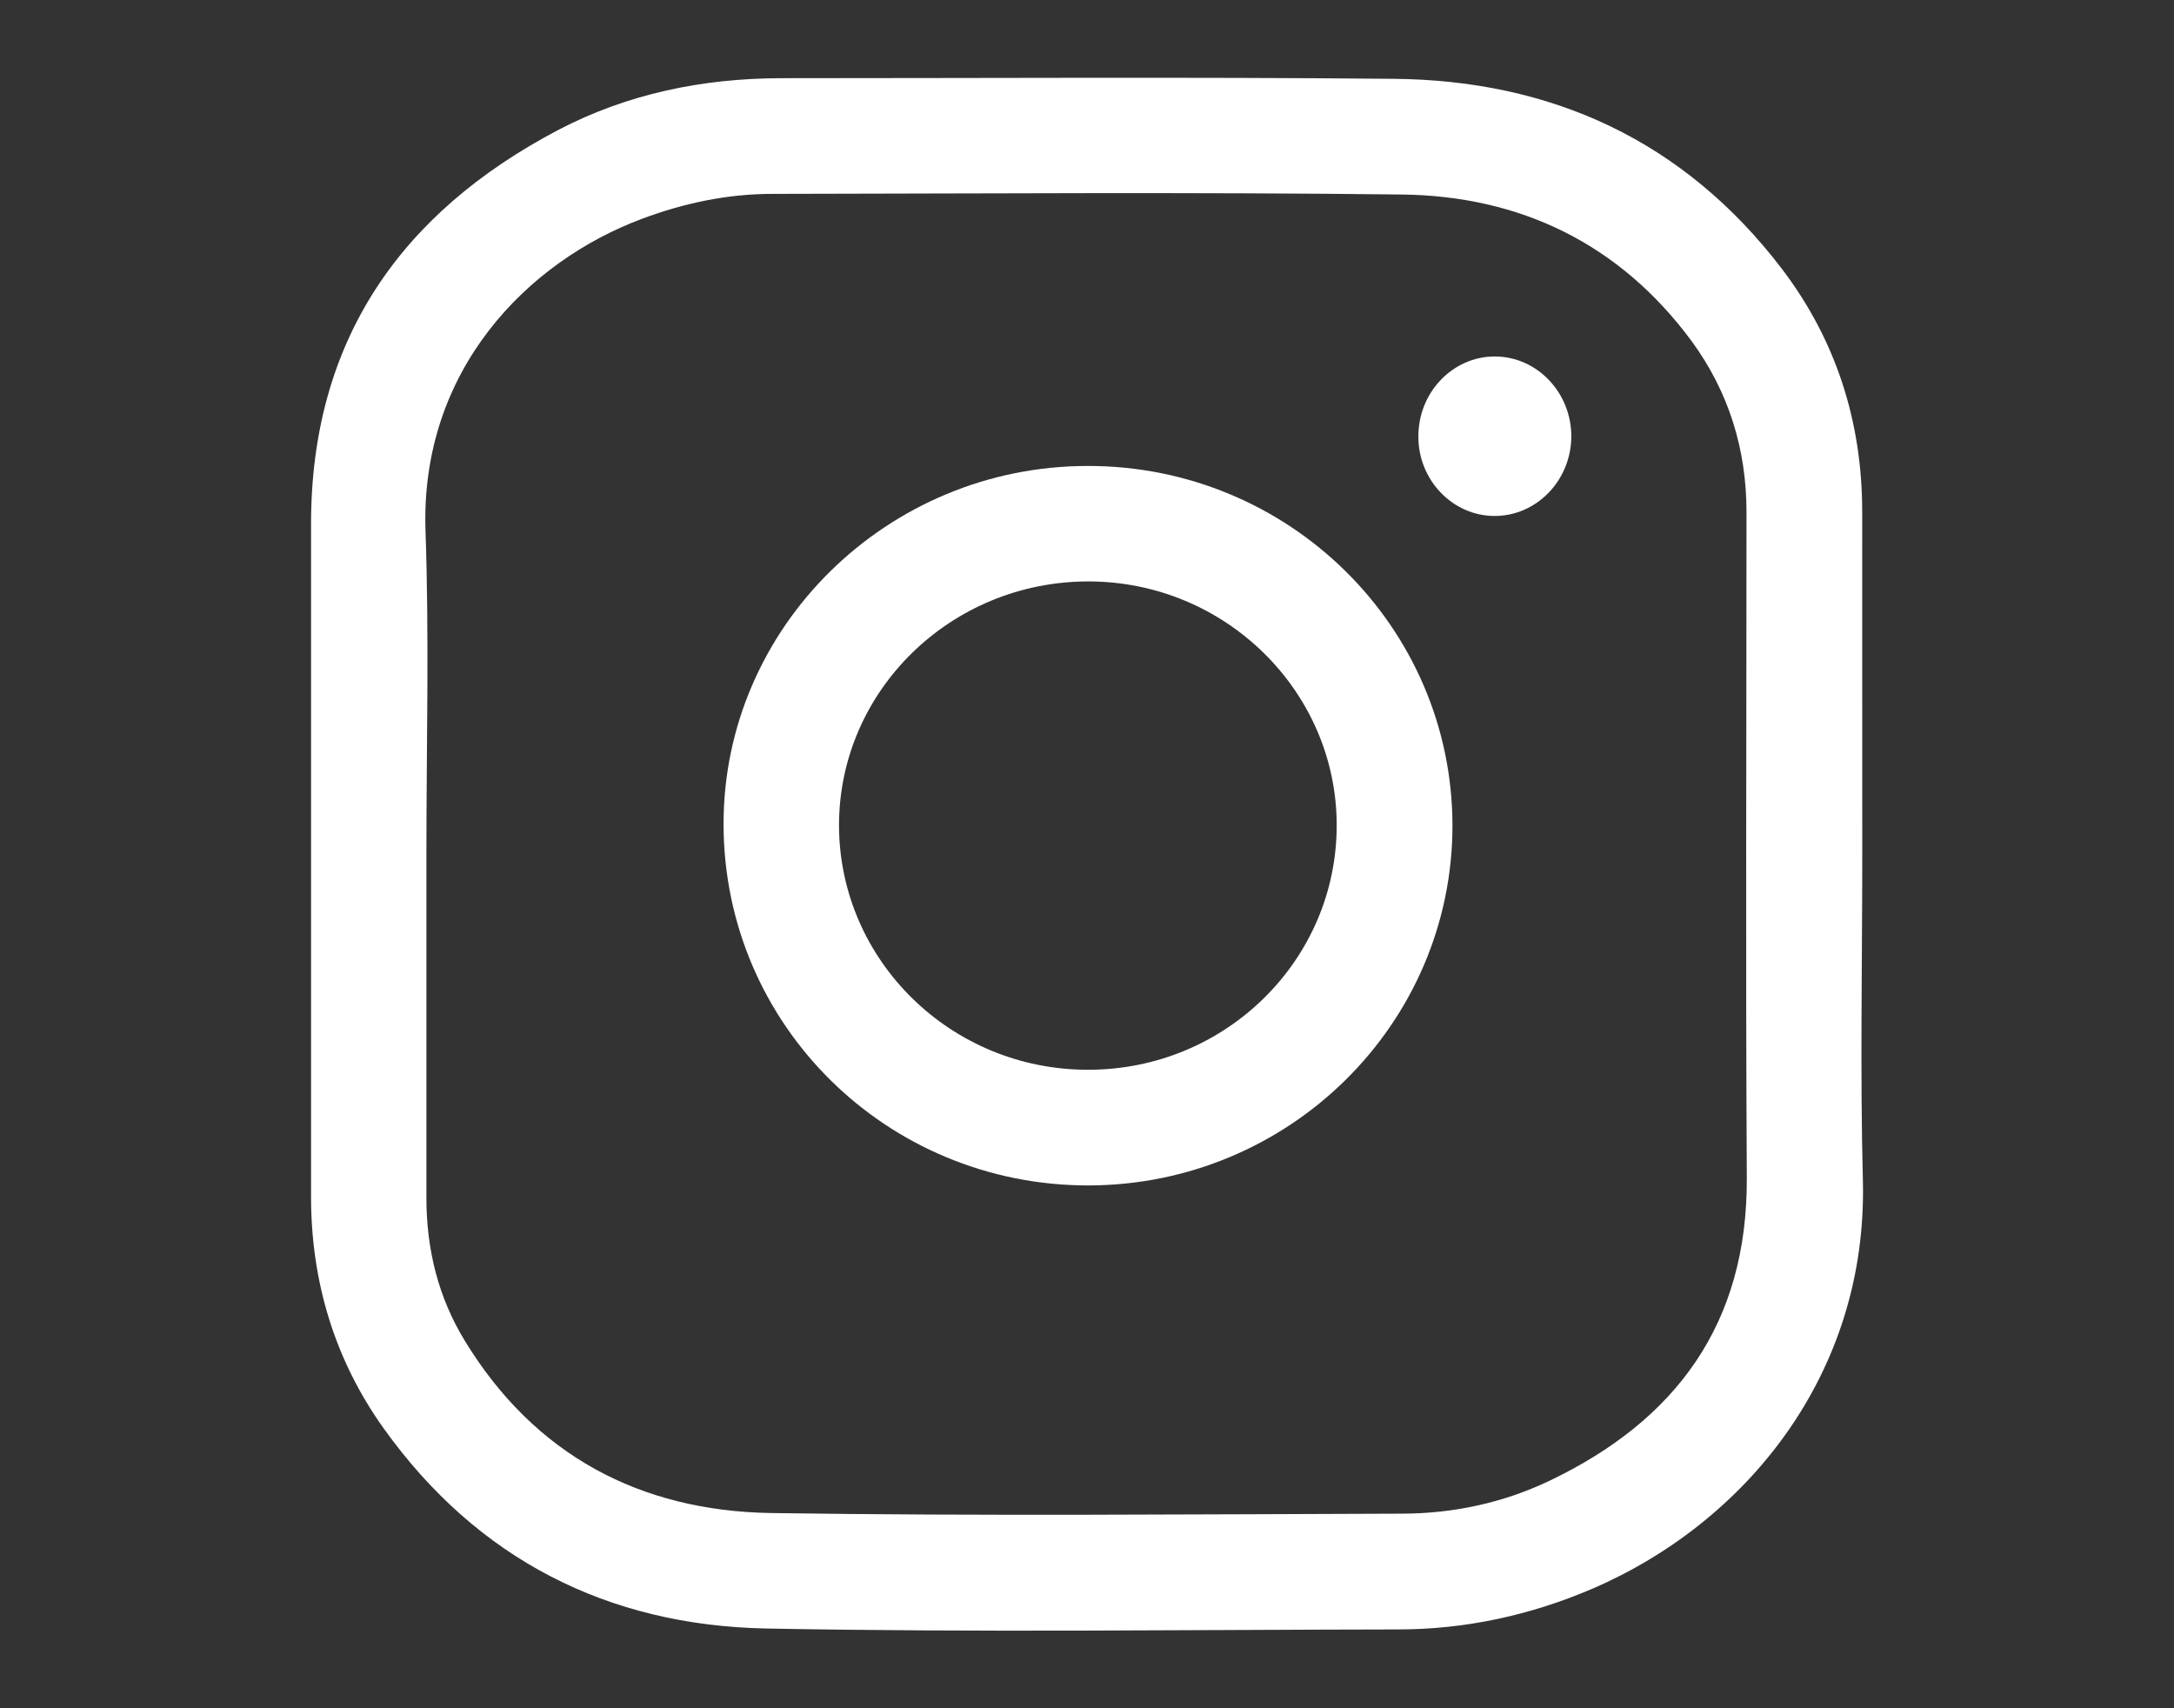 <?xml version="1.0" encoding="utf-8"?>
<!-- Generator: Adobe Illustrator 27.7.0, SVG Export Plug-In . SVG Version: 6.00 Build 0)  -->
<svg version="1.1" id="レイヤー_1" xmlns="http://www.w3.org/2000/svg" xmlns:xlink="http://www.w3.org/1999/xlink" x="0px"
	 y="0px" width="28px" height="22px" viewBox="0 0 28 22" style="enable-background:new 0 0 28 22;" xml:space="preserve">
<rect x="0" y="0" width="28" height="22" fill="#333333" stroke="none"/>
<style type="text/css">
	.st0{fill:#FFFFFF;}
</style>
<g>
	<path class="st0" d="M23.985,10.997c0,1.402-0.028,2.808,0.008,4.21c0.06,2.482-1.499,4.399-3.485,5.254
		c-0.798,0.342-1.636,0.524-2.502,0.524c-2.711,0.004-5.427,0.04-8.138-0.012c-2.043-0.04-3.723-0.894-4.927-2.578
		c-0.633-0.886-0.935-1.894-0.935-2.985c0-2.889,0-5.773,0-8.662c0-2.357,1.148-4.005,3.187-5.076
		c0.886-0.463,1.849-0.661,2.852-0.665c2.631,0,5.266-0.016,7.896,0.008c2.043,0.016,3.747,0.798,5.004,2.441
		c0.701,0.919,1.039,1.974,1.039,3.134C23.985,8.056,23.985,9.526,23.985,10.997z M5.492,10.997c0,1.479,0,2.953,0,4.432
		c0,0.661,0.153,1.281,0.496,1.841c0.898,1.471,2.256,2.188,3.94,2.216c2.703,0.04,5.411,0.016,8.118,0.008
		c0.665,0,1.309-0.137,1.91-0.423c1.636-0.782,2.55-2.026,2.542-3.896c-0.016-2.86-0.004-5.721-0.004-8.581
		c0-0.81-0.23-1.551-0.709-2.204c-0.927-1.253-2.208-1.869-3.739-1.885c-2.699-0.032-5.399-0.012-8.098-0.008
		c-0.576,0-1.132,0.117-1.672,0.318c-1.483,0.552-2.86,1.95-2.796,4.009C5.529,8.217,5.492,9.607,5.492,10.997z"/>
	<path class="st0" d="M14.017,15.267c-2.599,0-4.694-2.071-4.698-4.649c-0.004-2.538,2.107-4.617,4.69-4.617
		c2.591-0.004,4.694,2.071,4.698,4.629C18.707,13.184,16.608,15.263,14.017,15.267z M14.017,13.777c1.769,0,3.203-1.414,3.199-3.155
		c-0.004-1.724-1.438-3.134-3.199-3.134c-1.769,0-3.211,1.406-3.211,3.142C10.81,12.37,12.249,13.781,14.017,13.777z"/>
	<path class="st0" d="M19.251,4.591c0.544,0,0.987,0.463,0.987,1.031c-0.004,0.568-0.451,1.027-0.995,1.023
		c-0.536-0.004-0.975-0.463-0.975-1.019C18.264,5.058,18.707,4.591,19.251,4.591z"/>
</g>
</svg>
